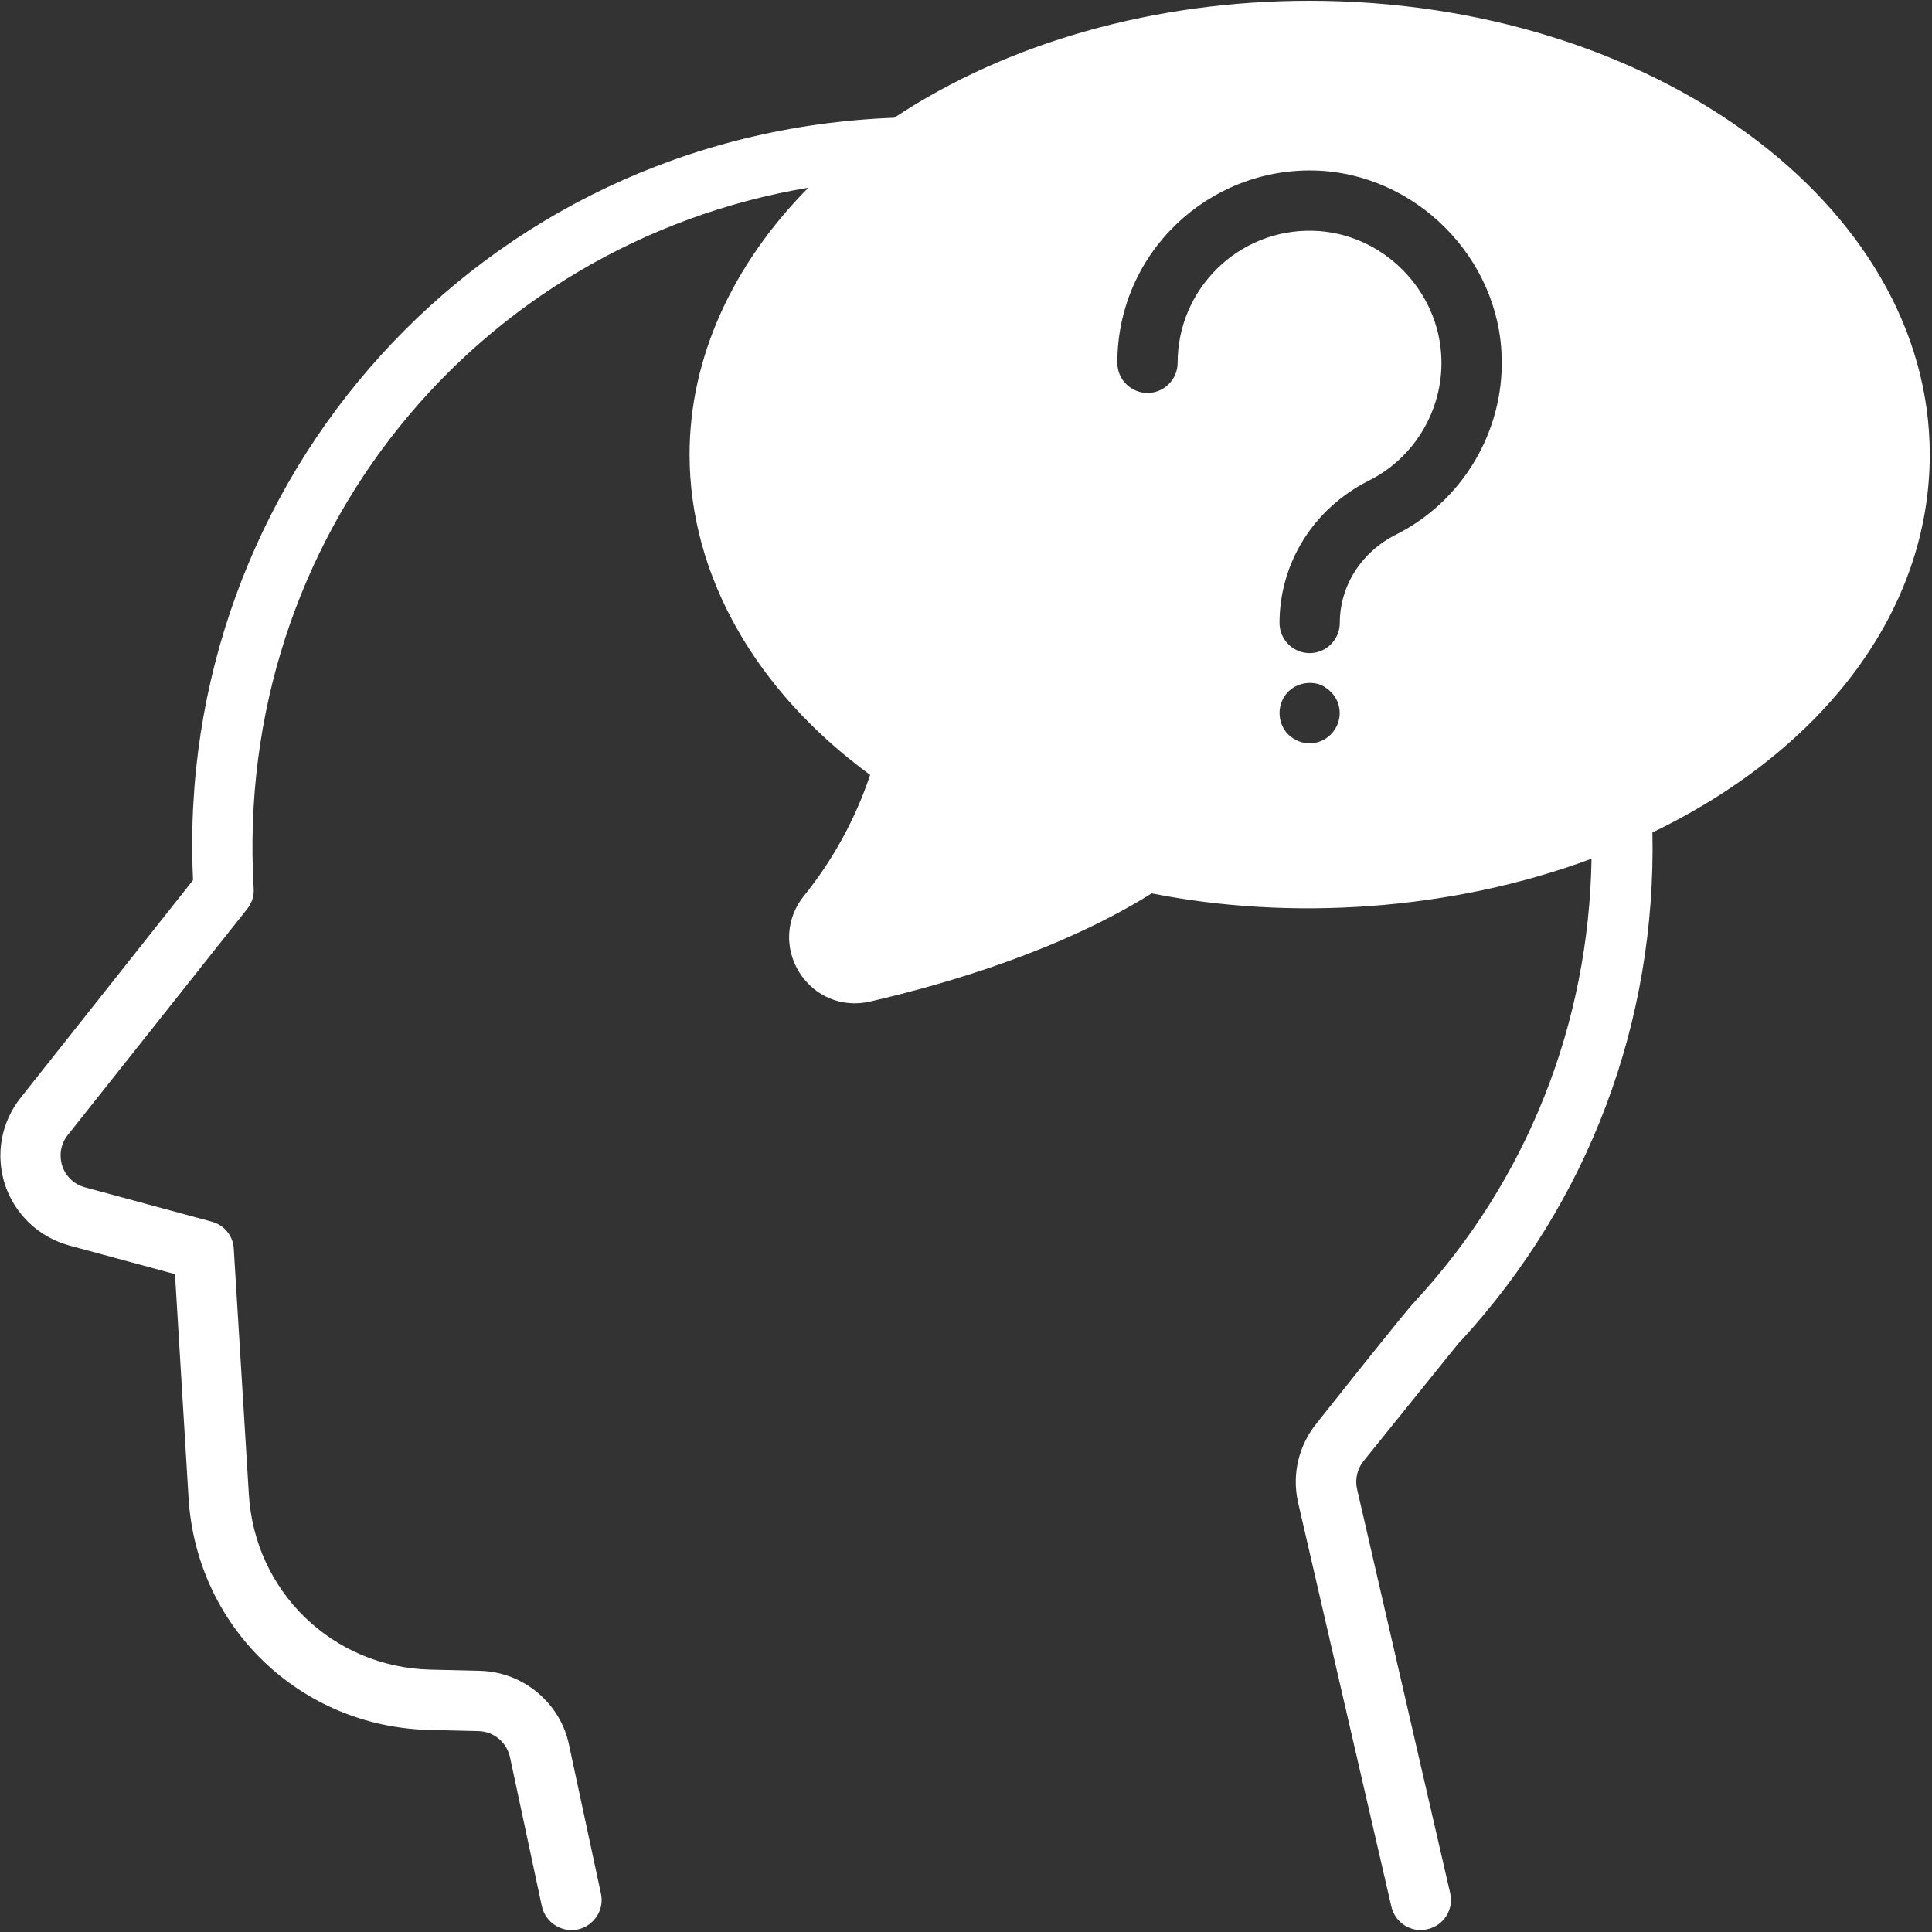 <?xml version="1.0" encoding="UTF-8"?> <svg xmlns="http://www.w3.org/2000/svg" width="450" height="450" viewBox="0 0 450 450" fill="none"><rect x="0" y="0" width="450" height="450" fill="#333333" stroke="none"/><path d="M304.974 0.18C269.024 0.18 234.759 9.87 208.288 27.423C111.743 31.074 40.475 112.032 44.969 204.996L4.806 255.691C0.242 261.448 -1.092 268.961 1.155 275.913C3.472 282.864 9.019 288.13 16.111 290.096L40.757 296.767L43.917 348.866C45.743 378.918 69.826 402.159 99.878 402.932L111.534 403.213C115.115 403.354 118.134 405.881 118.836 409.533L126.208 444.008C127.051 447.8 130.772 450.187 134.564 449.415C138.356 448.572 140.813 444.851 139.971 441.059L132.599 406.724C130.703 396.824 121.996 389.451 111.886 389.17L100.231 388.889C77.481 388.327 59.296 370.704 57.961 348.024L54.45 290.869C54.309 287.85 52.203 285.322 49.324 284.55L19.763 276.545C17.235 275.843 15.339 274.017 14.497 271.56C13.725 269.032 14.146 266.434 15.761 264.398L57.609 211.667C58.662 210.333 59.224 208.648 59.083 206.892C54.308 125.021 111.183 56.702 188.279 43.713C170.585 61.618 160.614 83.384 160.614 105.853C160.614 133.939 175.921 160.902 202.673 180.491C199.233 190.743 194.037 200.292 187.156 208.787C183.083 213.913 182.662 220.864 186.173 226.481C189.684 232.098 196.143 234.766 202.603 233.292C221.14 229.009 247.26 221.215 268.254 208.085C300.412 214.475 337.907 212.228 370.697 200.01C370.065 238.488 355.741 274.859 329.481 303.226C326.883 305.964 307.293 330.751 306.661 331.523C302.519 336.649 300.903 343.249 302.308 349.779L324.075 444.078C324.987 447.94 328.779 450.257 332.5 449.344C336.292 448.501 338.679 444.71 337.766 440.919L316.07 346.761C315.578 344.514 316.14 342.127 317.544 340.372L340.083 312.426C340.153 312.356 340.224 312.286 340.294 312.286C370.065 279.847 385.793 237.999 384.88 193.903C425.394 174.313 449.478 141.733 449.478 105.854C449.476 47.576 384.668 0.18 304.974 0.18ZM309.959 171.083C307.291 173.751 303.008 173.892 300.058 171.083C297.39 168.415 297.32 163.851 300.058 161.113C302.445 158.656 306.658 158.445 308.905 160.27C312.627 162.728 313.119 167.924 309.959 171.083ZM325.126 124.531C317.052 128.604 312.066 136.468 312.066 145.104C312.066 148.966 308.906 152.125 305.045 152.125C301.184 152.125 298.024 148.965 298.024 145.104C298.024 131.131 305.958 118.422 318.808 111.962C329.41 106.696 336.081 95.532 335.73 83.666C335.309 67.587 321.968 54.176 305.889 53.754C288.476 53.262 274.292 67.305 274.292 84.508C274.292 88.37 271.132 91.529 267.27 91.529C263.408 91.529 260.249 88.369 260.249 84.508C260.249 58.95 281.384 39.079 306.24 39.711C329.622 40.343 349.211 59.933 349.773 83.314C350.263 100.588 340.573 116.807 325.126 124.531Z" fill="white"></path></svg> 